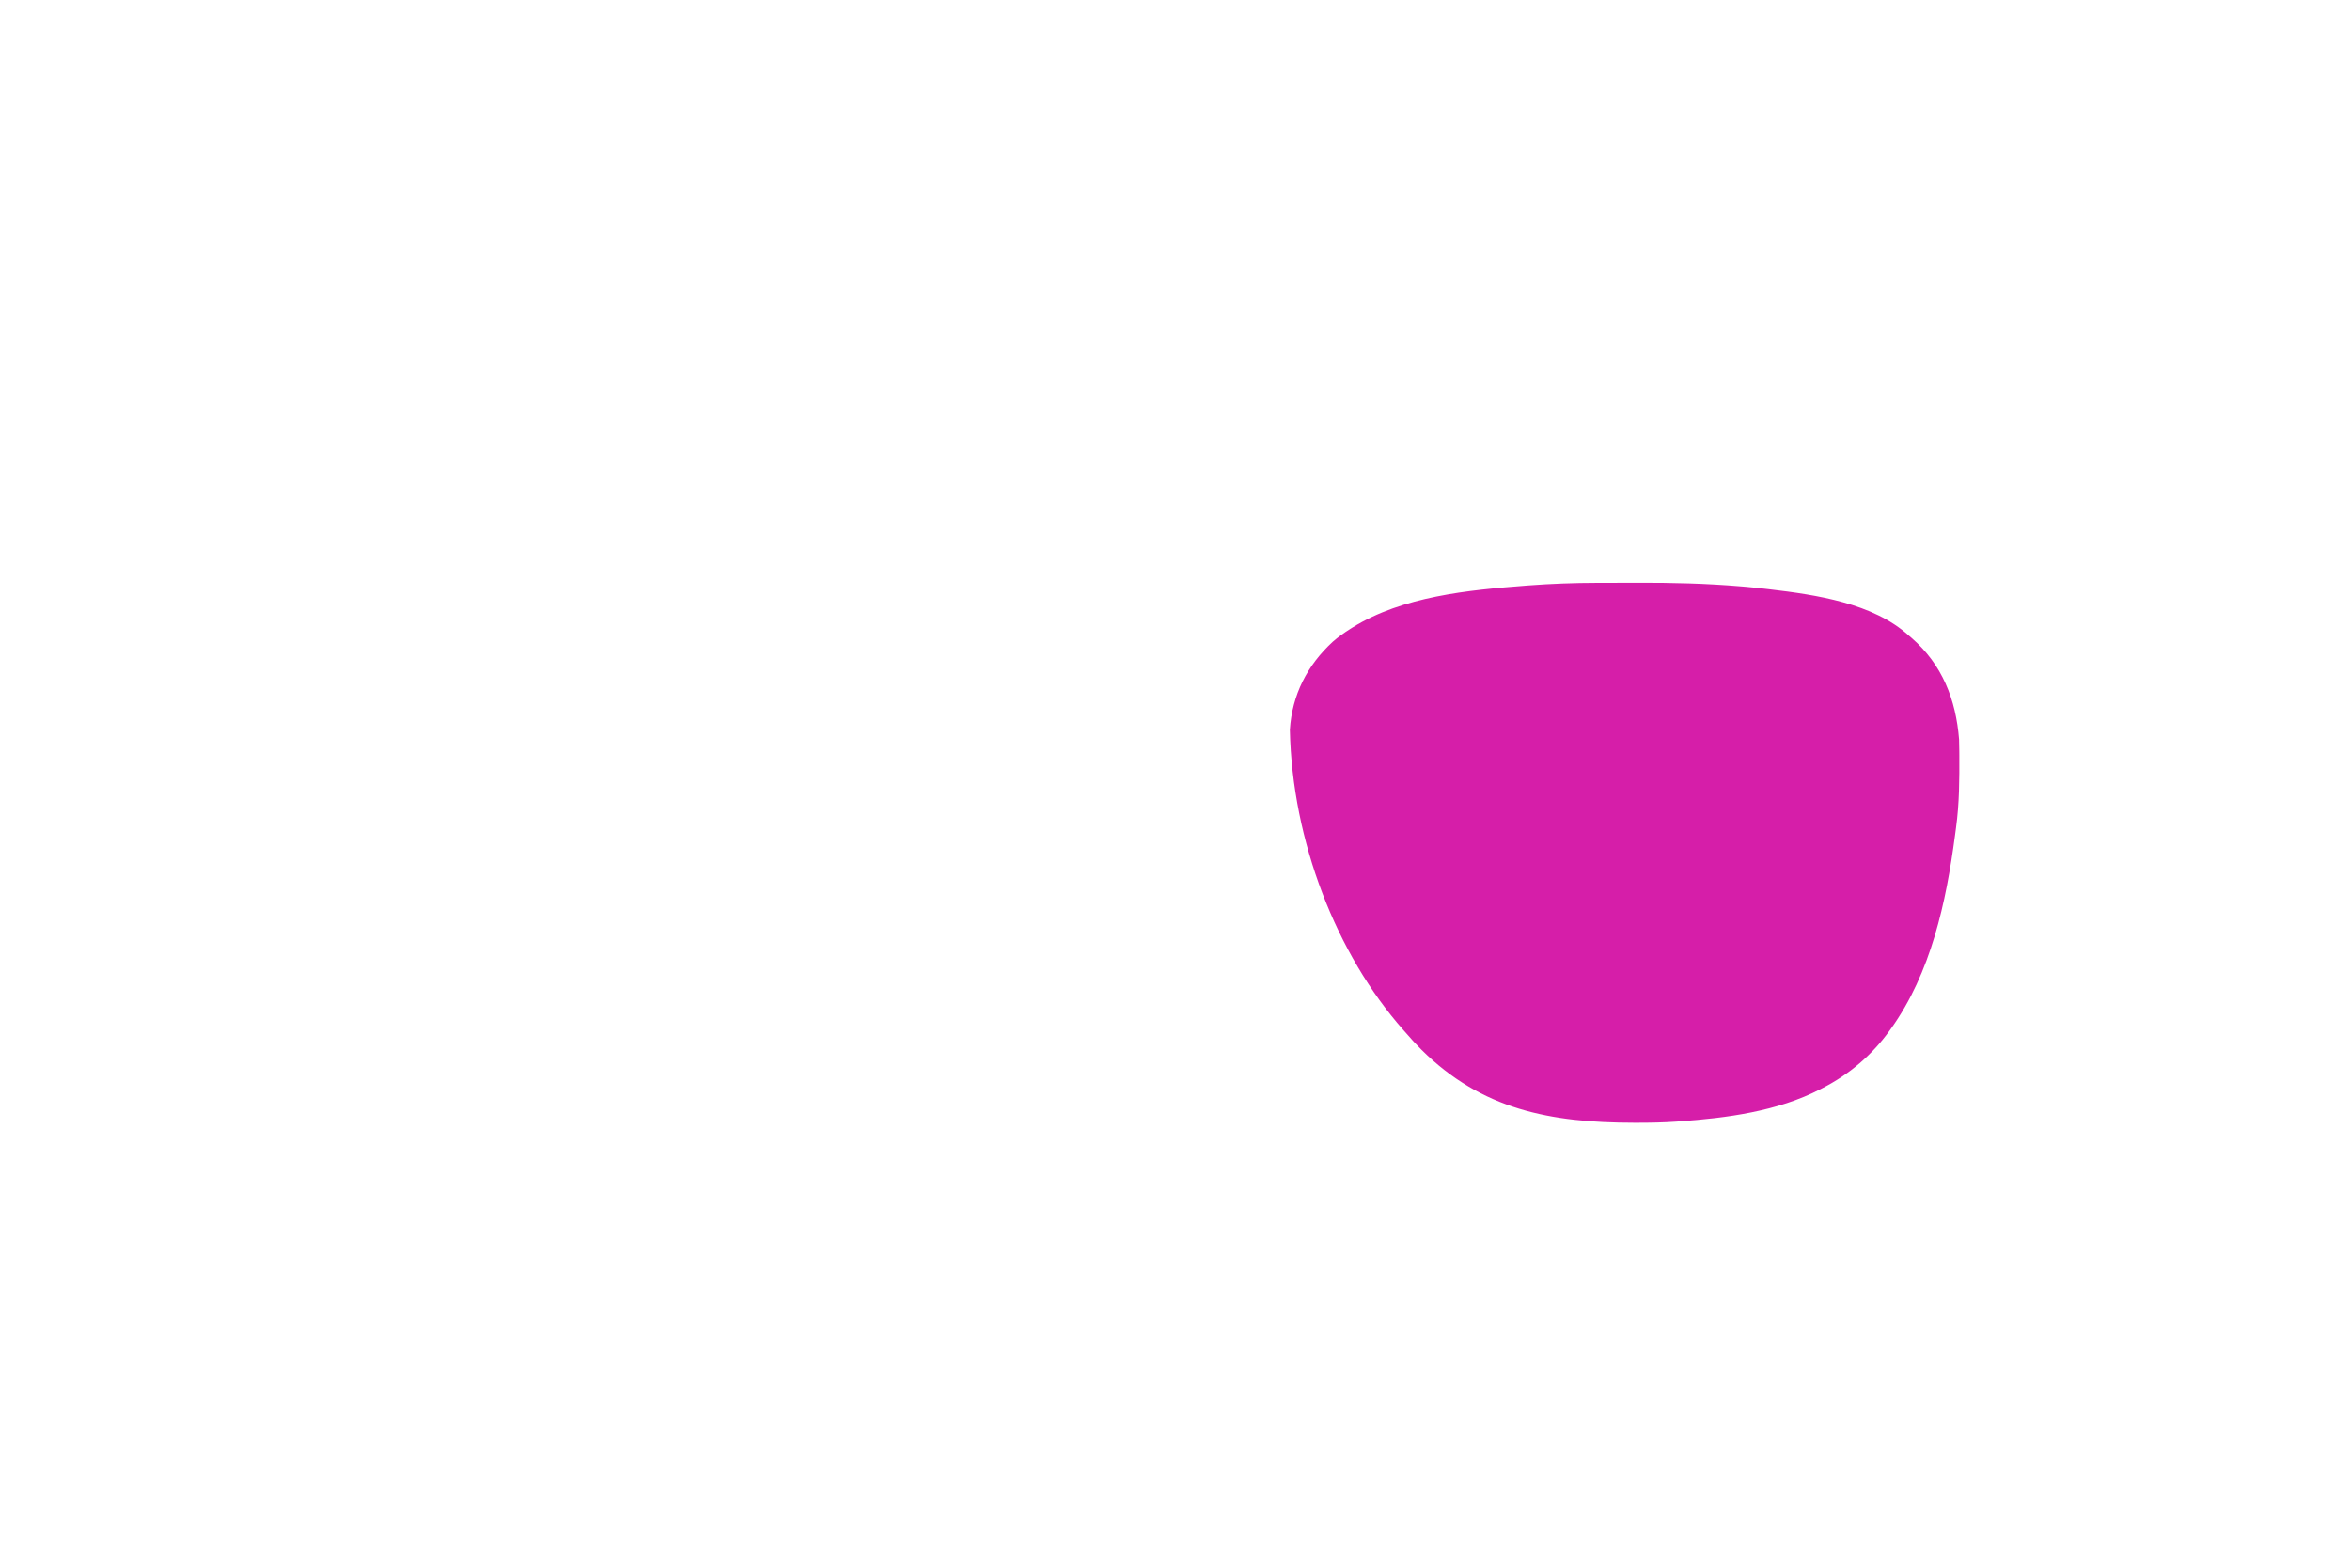 <?xml version="1.0" encoding="UTF-8"?>
<svg version="1.1" xmlns="http://www.w3.org/2000/svg" width="2104" height="1404">
<path d="M0 0 C1.104 -0.003 2.208 -0.006 3.345 -0.009 C9.208 -0.023 15.07 -0.033 20.933 -0.037 C25.665 -0.041 30.396 -0.055 35.128 -0.078 C66.597 -0.227 97.796 0.553 129.16 3.203 C130.43 3.31 131.7 3.417 133.009 3.528 C139.385 4.086 145.743 4.75 152.098 5.516 C152.983 5.619 153.868 5.723 154.78 5.829 C196.048 10.687 247.206 18.164 279.16 47.203 C279.974 47.899 280.787 48.595 281.625 49.312 C309.074 73.166 321.361 104.496 324.16 140.203 C324.309 143.812 324.346 147.416 324.363 151.027 C324.37 152.039 324.377 153.05 324.385 154.092 C324.502 175.918 324.401 197.447 321.445 219.105 C321.132 221.411 320.829 223.718 320.526 226.024 C312.608 285.857 298.96 349.291 263.16 399.203 C262.756 399.771 262.353 400.338 261.937 400.923 C246.239 422.694 225.963 439.975 202.16 452.203 C201.185 452.713 201.185 452.713 200.191 453.233 C161.394 473.318 116.196 479.113 73.16 482.203 C72.498 482.252 71.835 482.3 71.153 482.35 C59.363 483.193 47.603 483.404 35.785 483.391 C34.858 483.39 33.931 483.39 32.975 483.39 C-41.542 483.29 -103.171 471.703 -157.215 417.953 C-161.957 413.191 -166.505 408.341 -170.84 403.203 C-171.706 402.226 -172.572 401.249 -173.465 400.242 C-233.229 332.567 -272.899 231.382 -274.988 131.568 C-273.035 100.352 -259.401 73.72 -236.539 52.699 C-231.633 48.379 -226.361 44.689 -220.84 41.203 C-219.873 40.591 -219.873 40.591 -218.886 39.966 C-173.9 12.083 -115.403 6.494 -63.715 2.516 C-62.528 2.424 -62.528 2.424 -61.317 2.331 C-40.879 0.782 -20.495 0.036 0 0 Z " fill="#D61EA9" transform="translate(1429.84,521.797)"/>
</svg>
